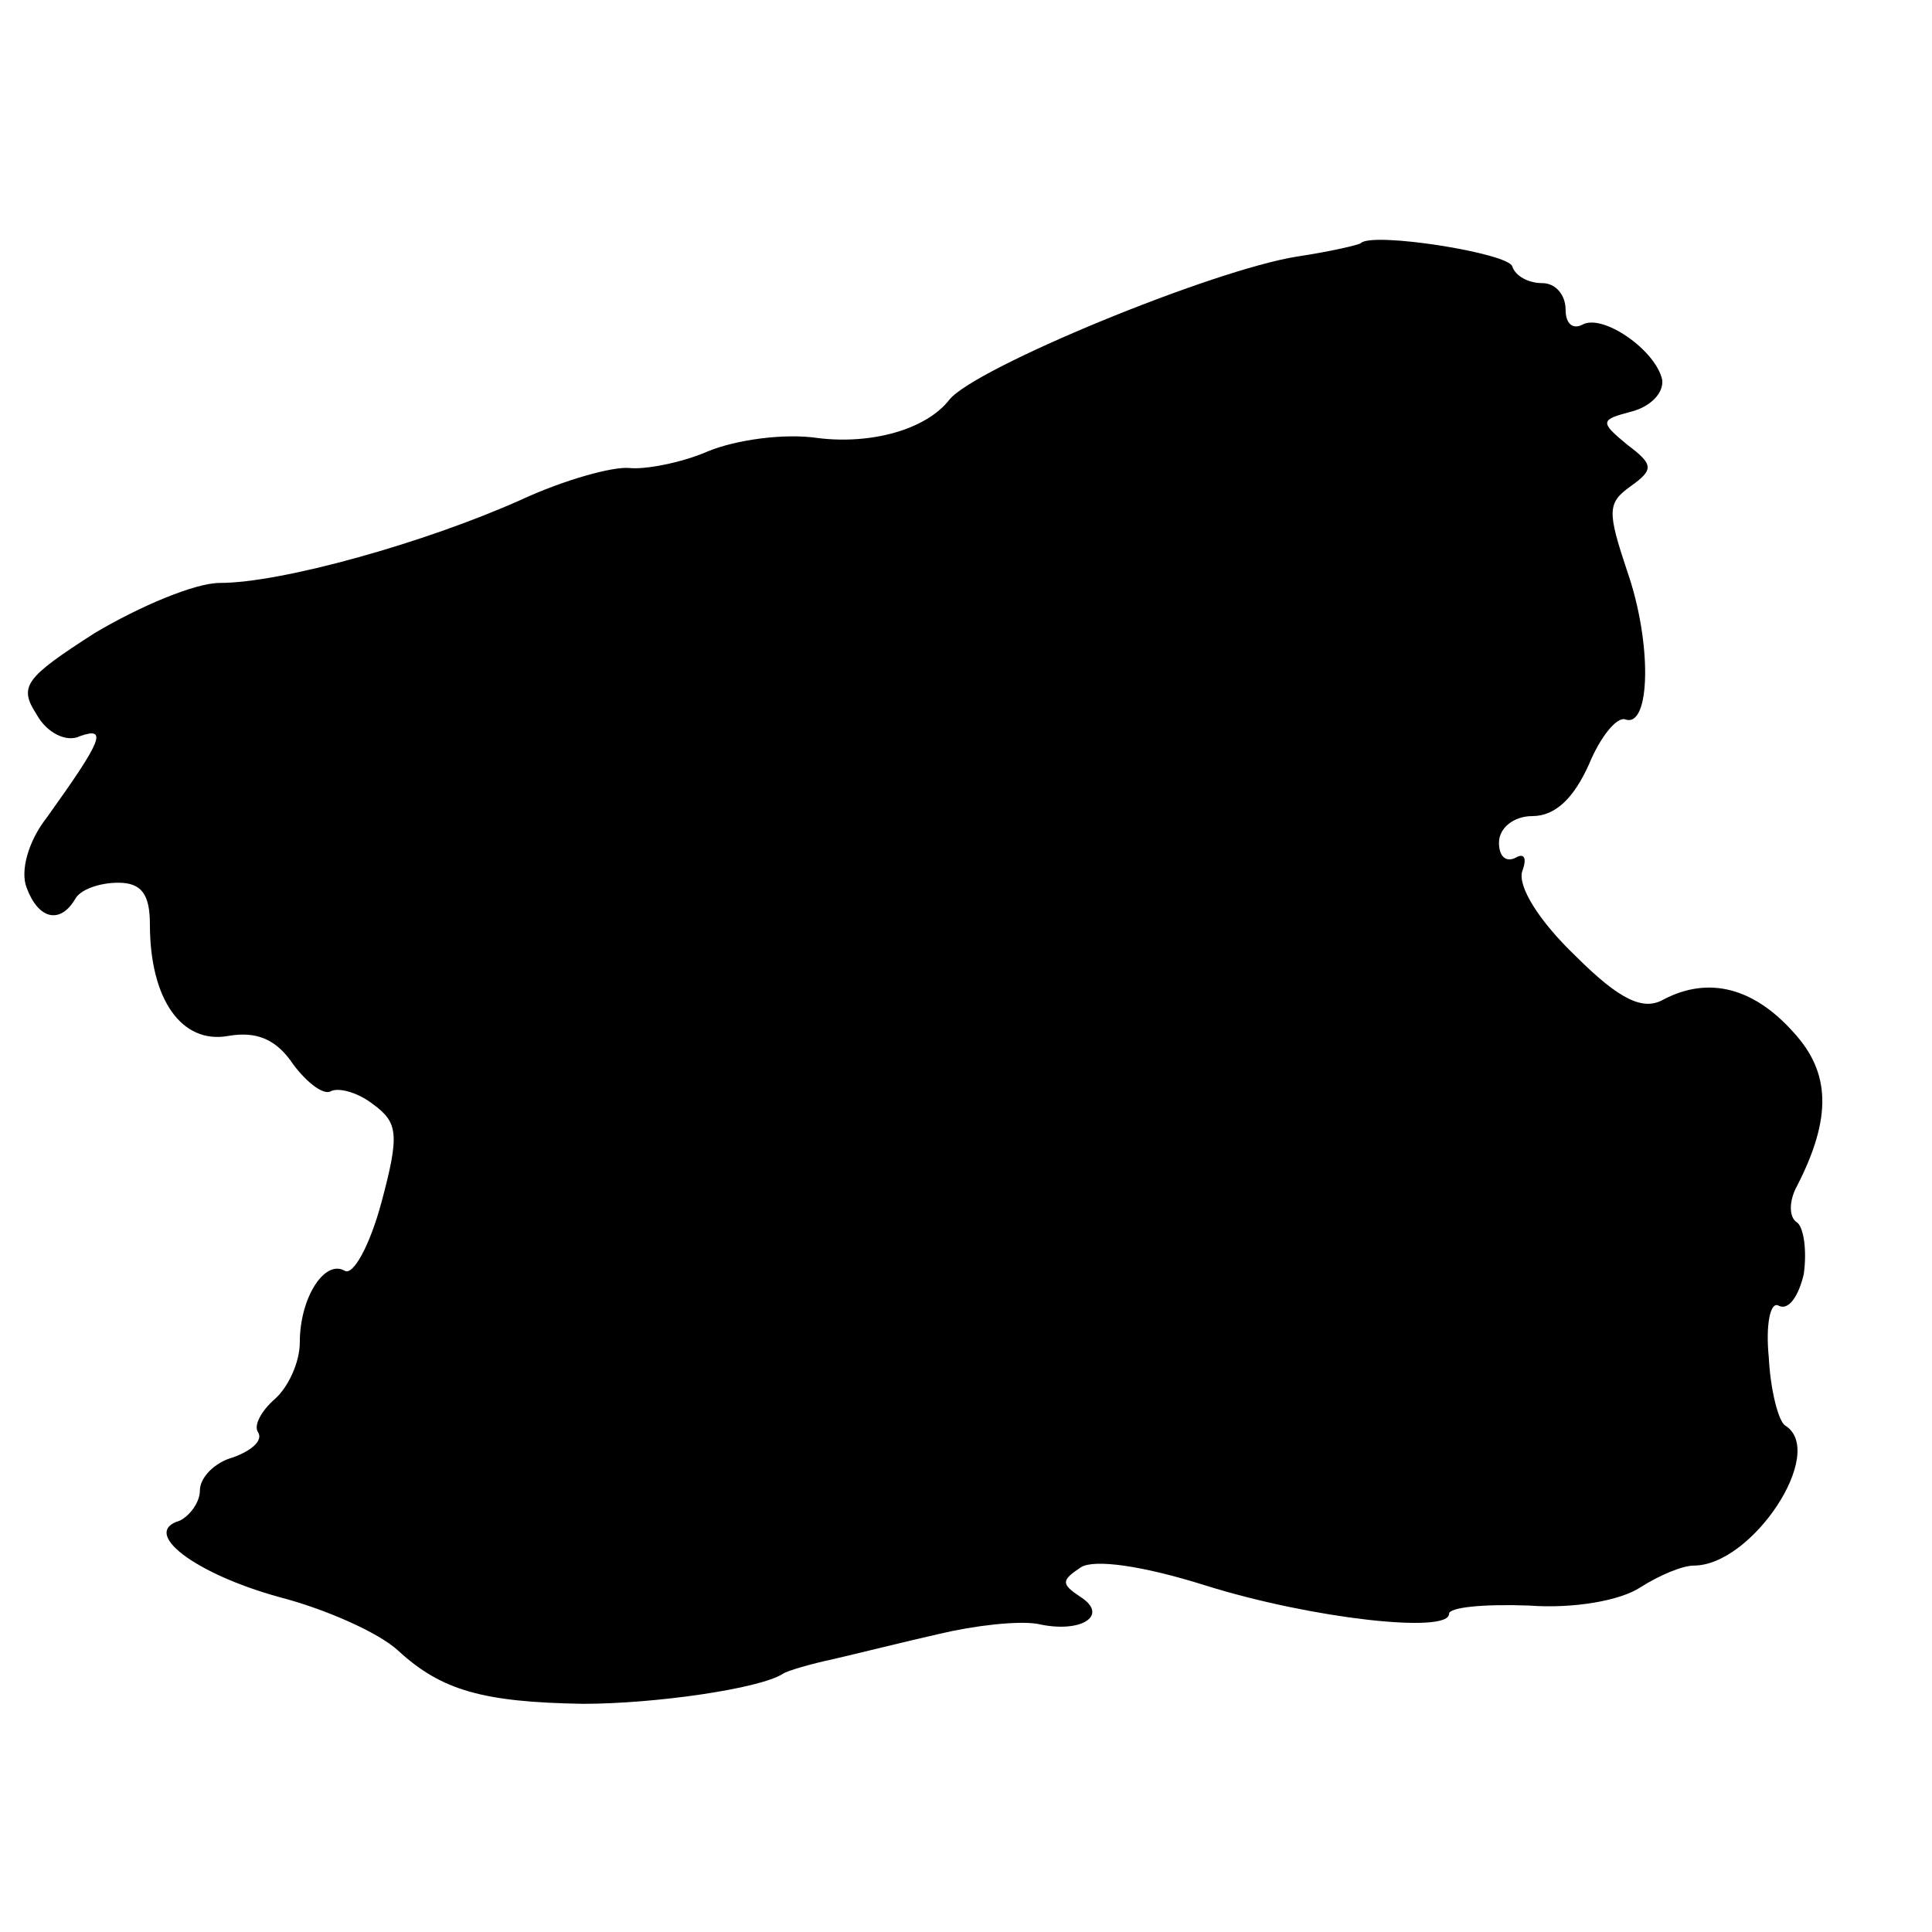 <?xml version="1.0" standalone="no"?>
<!DOCTYPE svg PUBLIC "-//W3C//DTD SVG 20010904//EN"
 "http://www.w3.org/TR/2001/REC-SVG-20010904/DTD/svg10.dtd">
<svg version="1.0" xmlns="http://www.w3.org/2000/svg"
 width="116pt" height="116pt" viewBox="0 0 116 116"
 preserveAspectRatio="xMidYMid meet">
<g transform="translate(0,116) scale(0.1,-0.1)"
fill="#000000" stroke="none">
<path d="M817 1014 c-1 -1 -18 -5 -38 -8 -51 -8 -194 -67 -209 -86 -14 -18
-47 -27 -79 -23 -20 3 -49 -1 -66 -8 -16 -7 -38 -11 -47 -10 -10 1 -39 -7 -65
-19 -58 -26 -144 -50 -181 -50 -15 0 -48 -14 -75 -30 -42 -27 -46 -32 -35 -49
6 -11 18 -17 26 -13 17 6 13 -3 -20 -49 -11 -14 -16 -32 -12 -42 7 -19 20 -22
29 -7 3 6 15 10 26 10 14 0 19 -7 19 -25 0 -45 19 -72 47 -67 17 3 29 -2 39
-17 9 -12 19 -19 23 -16 5 2 16 -1 25 -8 15 -11 16 -18 5 -59 -7 -26 -17 -44
-22 -41 -12 7 -27 -16 -27 -43 0 -12 -7 -27 -15 -34 -8 -7 -13 -16 -10 -20 3
-5 -4 -11 -15 -15 -11 -3 -20 -12 -20 -20 0 -7 -6 -15 -12 -18 -24 -7 9 -32
60 -46 27 -7 59 -21 71 -32 26 -24 51 -31 111 -32 43 0 106 9 120 18 3 2 17 6
31 9 13 3 41 10 63 15 21 5 47 8 59 6 26 -6 43 5 26 16 -12 8 -12 10 0 18 8 5
37 1 75 -11 64 -20 146 -29 146 -17 0 4 21 6 48 5 27 -2 55 3 67 11 11 7 25
13 32 13 35 0 80 68 55 84 -4 2 -9 21 -10 41 -2 20 1 34 6 31 6 -3 12 6 15 19
2 14 0 28 -4 31 -5 3 -5 13 0 22 21 41 20 68 -2 92 -24 27 -51 34 -78 20 -12
-7 -26 -1 -53 26 -22 21 -35 42 -32 51 3 8 1 11 -4 8 -6 -3 -10 1 -10 9 0 9 9
16 20 16 14 0 25 11 34 31 7 17 17 29 22 27 15 -5 16 46 1 89 -12 36 -12 41 2
51 14 10 14 13 -2 25 -17 14 -16 15 3 20 11 3 19 11 18 19 -4 18 -36 40 -48
33 -6 -3 -10 1 -10 9 0 9 -6 16 -14 16 -8 0 -16 4 -18 10 -2 8 -84 21 -91 14z"/>
</g>
</svg>
